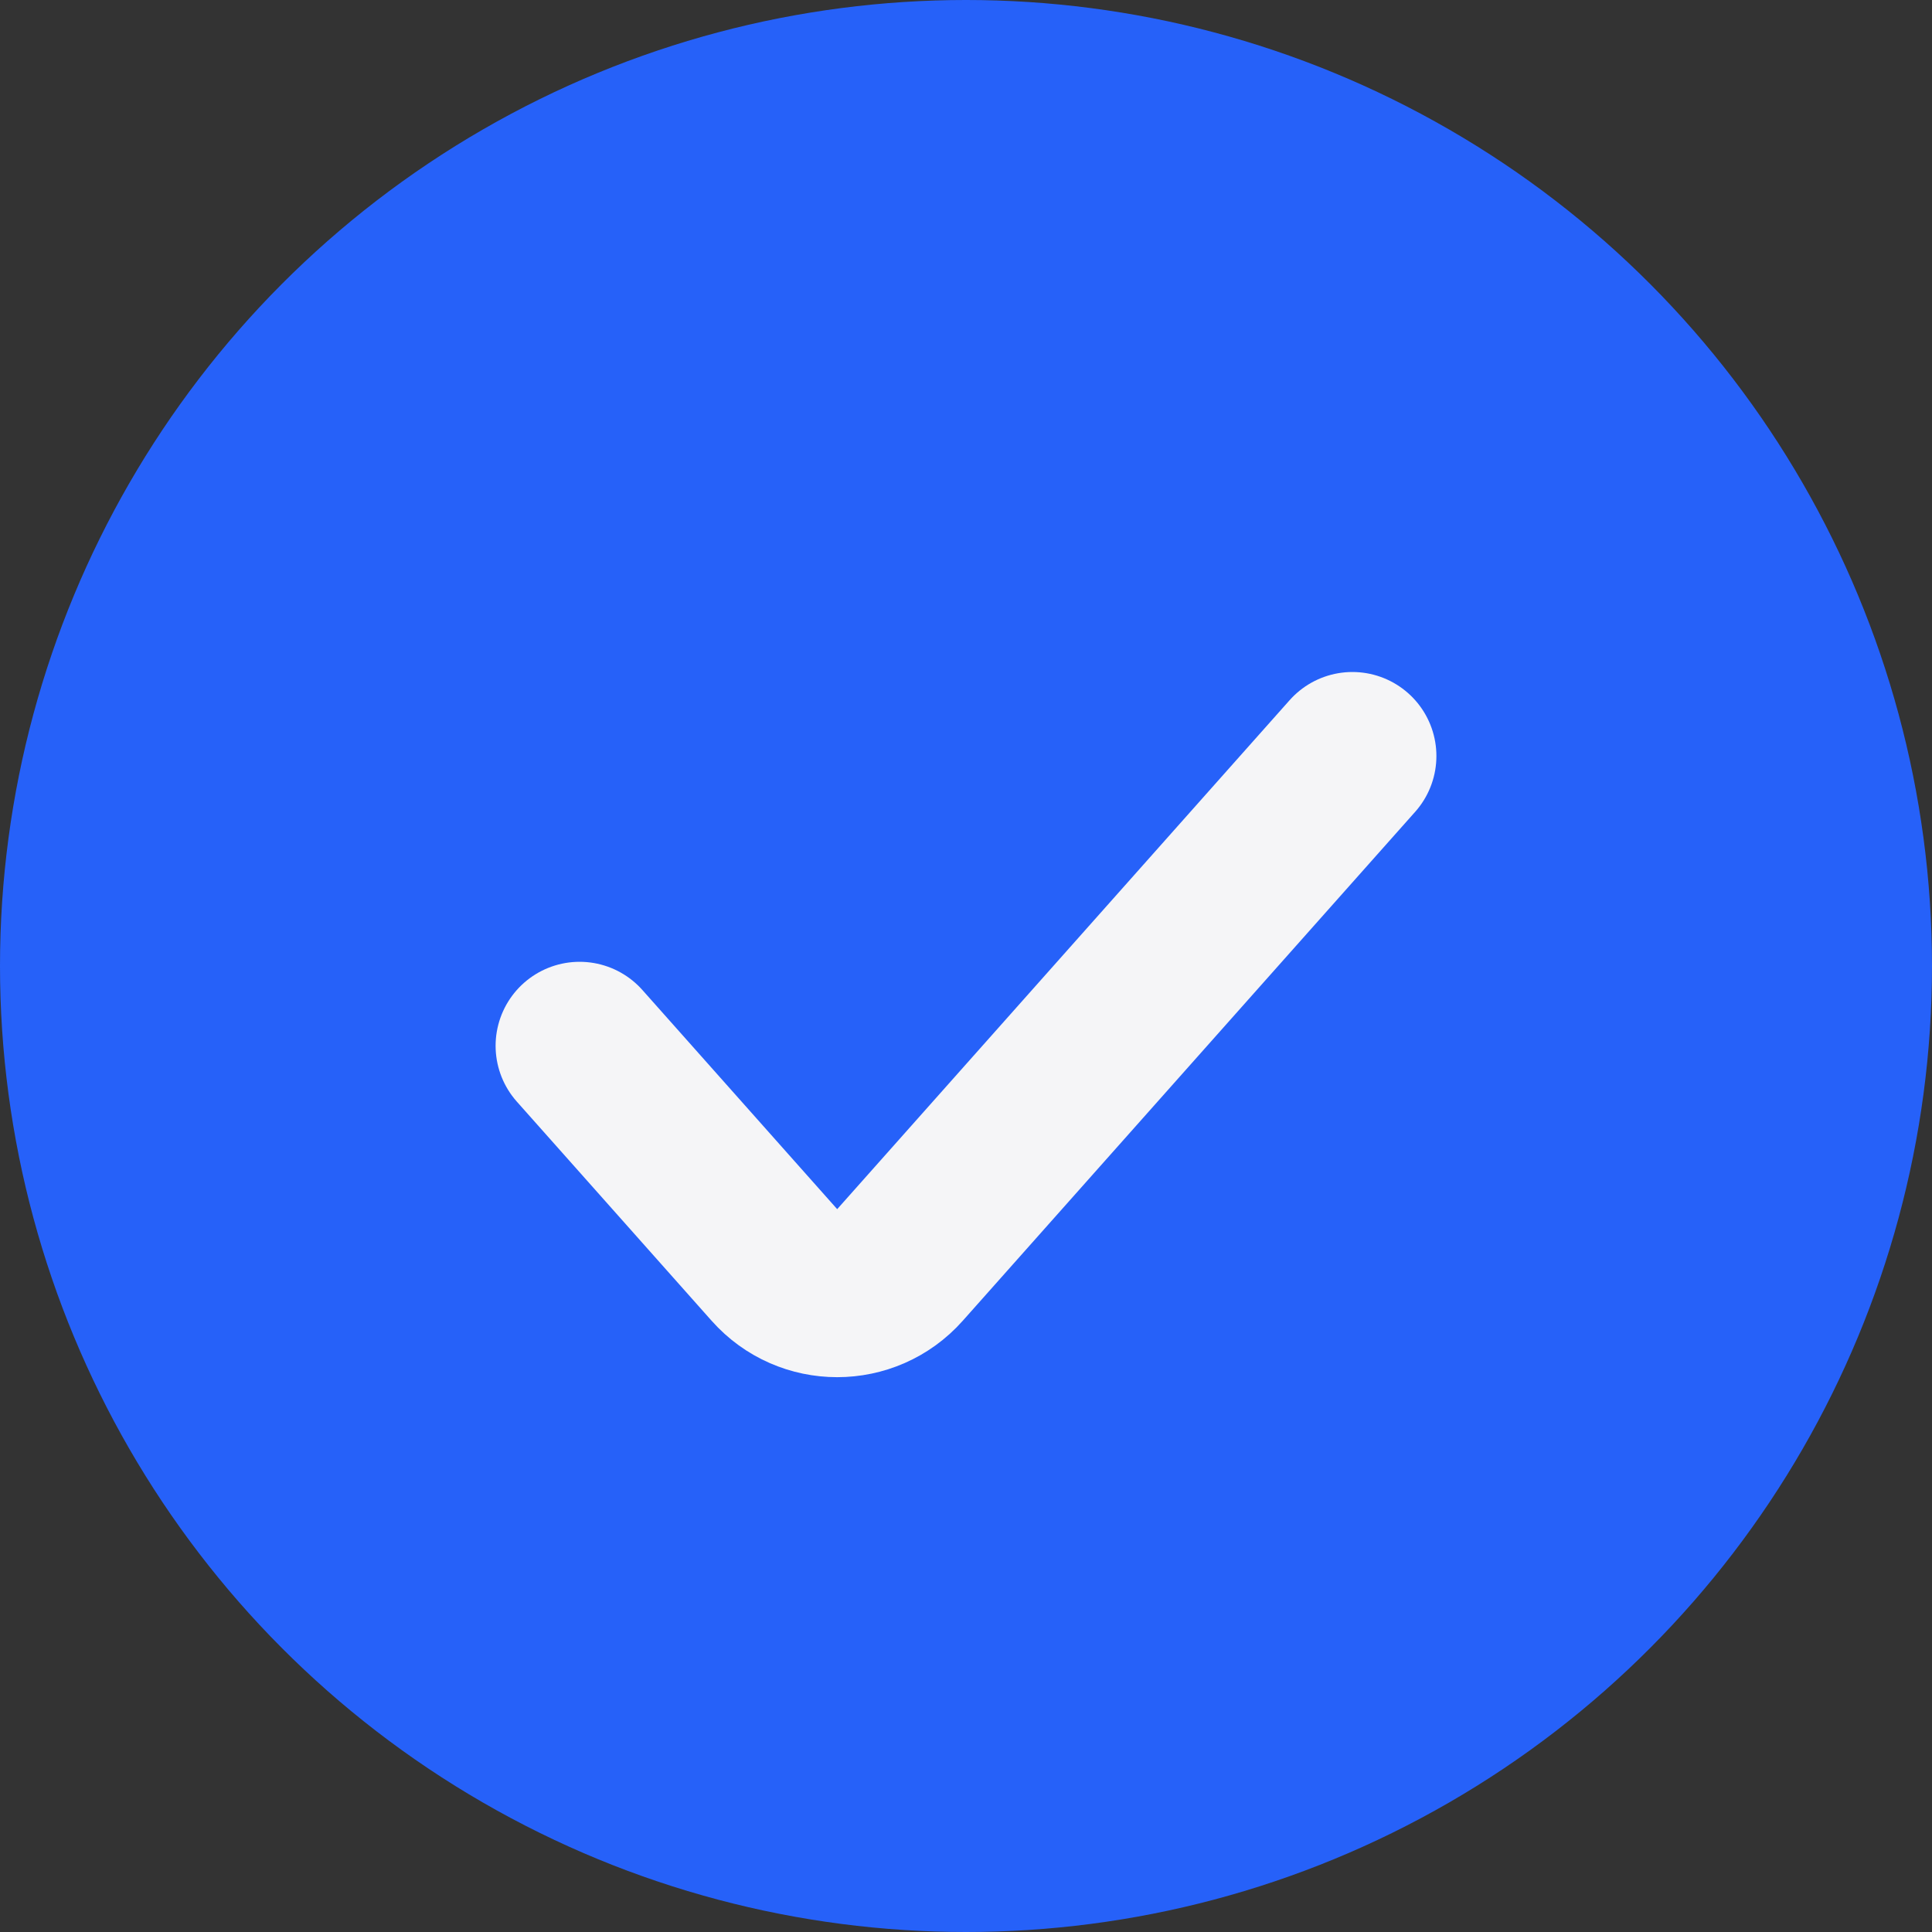 <?xml version="1.0" encoding="UTF-8"?> <svg xmlns="http://www.w3.org/2000/svg" width="23" height="23" viewBox="0 0 23 23" fill="none"><rect x="0" y="0" width="23" height="23" fill="#333333" stroke="none"/> <circle cx="11.5" cy="11.5" r="11.5" fill="#2661F9"></circle> <path d="M6.9 12.45L9.219 15.059C9.617 15.507 10.316 15.507 10.714 15.059L16.1 9" stroke="#F5F5F7" stroke-width="2" stroke-linecap="round"></path> </svg> 